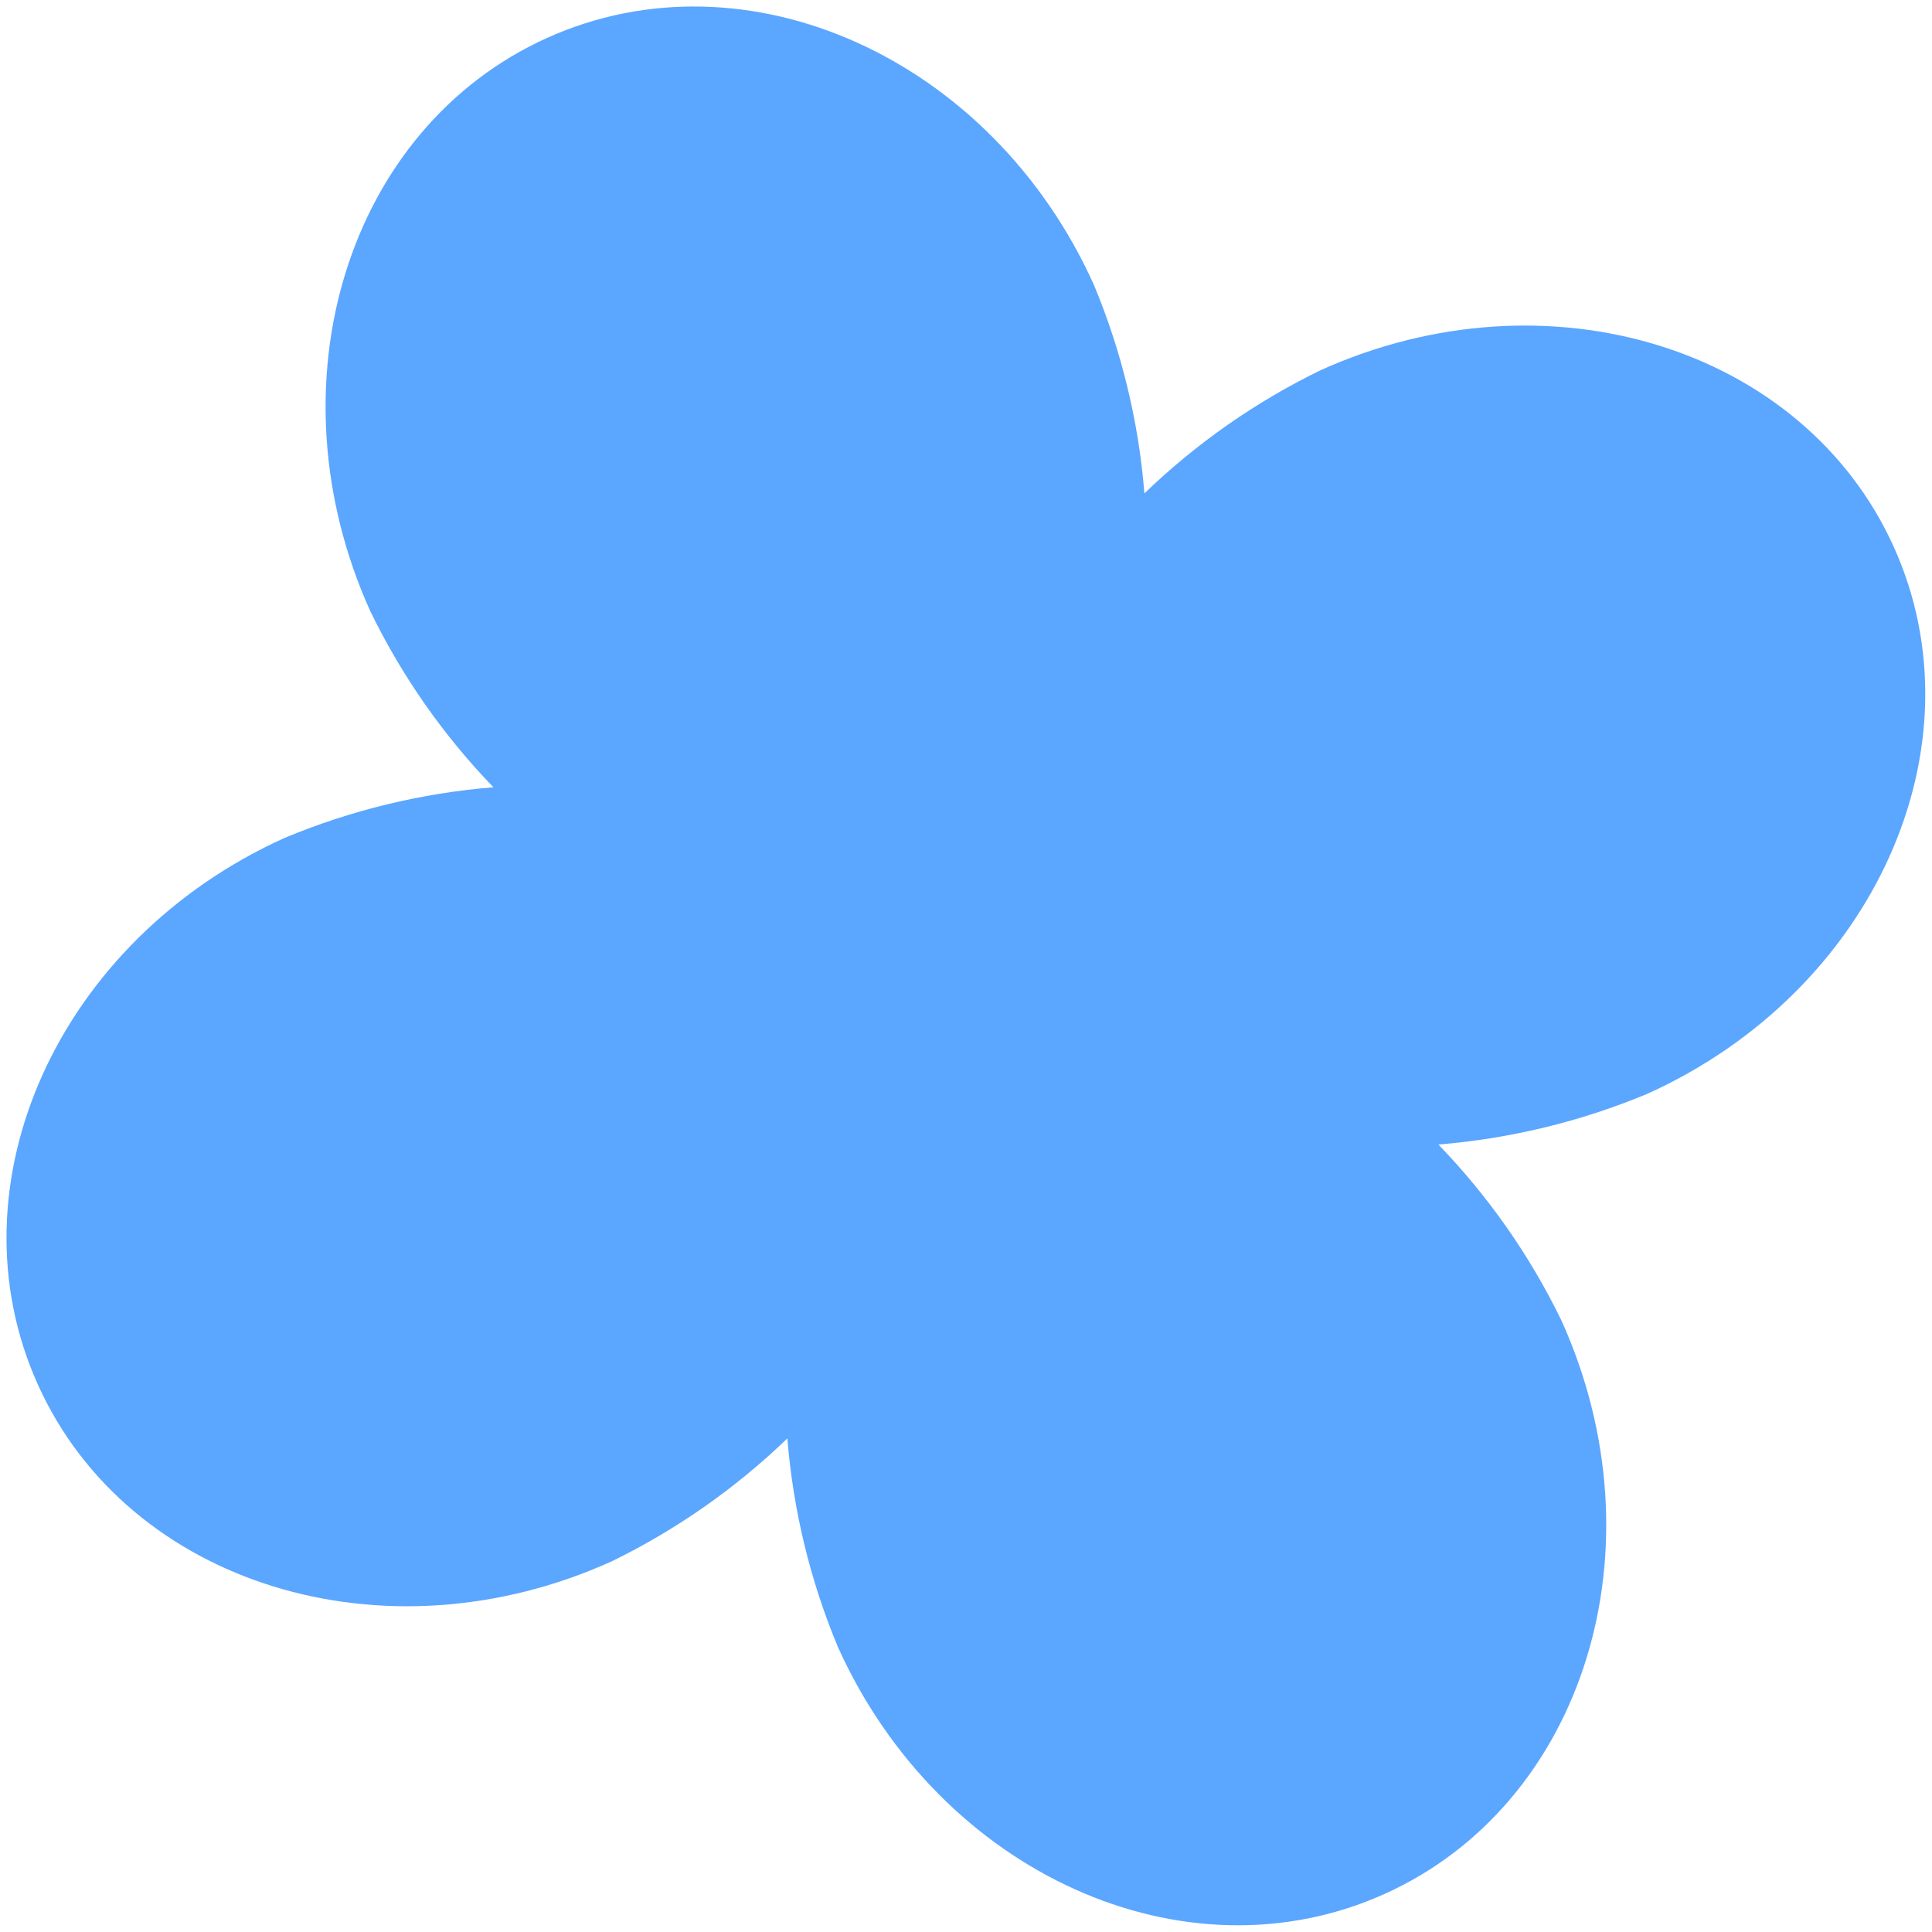 <svg width="137" height="137" viewBox="0 0 137 137" fill="none" xmlns="http://www.w3.org/2000/svg">
<g clip-path="url(#clip0_525_1617)">
<path d="M93.636 26.256C89.043 28.493 84.829 31.439 81.151 34.986C80.743 29.892 79.531 24.895 77.561 20.18C70.312 4.122 52.952 -3.703 38.787 2.692C24.622 9.087 19.003 27.269 26.258 43.341C28.491 47.937 31.438 52.151 34.989 55.826C29.896 56.239 24.899 57.45 20.183 59.416C4.127 66.665 -3.705 84.028 2.691 98.194C9.086 112.36 27.27 117.988 43.348 110.73C47.942 108.492 52.155 105.546 55.833 101.998C56.241 107.092 57.453 112.09 59.423 116.805C66.669 132.855 84.026 140.691 98.198 134.293C112.37 127.894 117.982 109.716 110.727 93.644C108.494 89.047 105.547 84.833 101.996 81.159C107.088 80.746 112.085 79.534 116.802 77.569C132.858 70.32 140.689 52.956 134.291 38.783C127.892 24.61 109.692 19.007 93.636 26.256Z" fill="#5BA6FF"/>
</g>
<defs>
<clipPath id="clip0_525_1617">
<rect width="137" height="137" fill="white" transform="translate(0 0.001)"/>
</clipPath>
</defs>
</svg>
